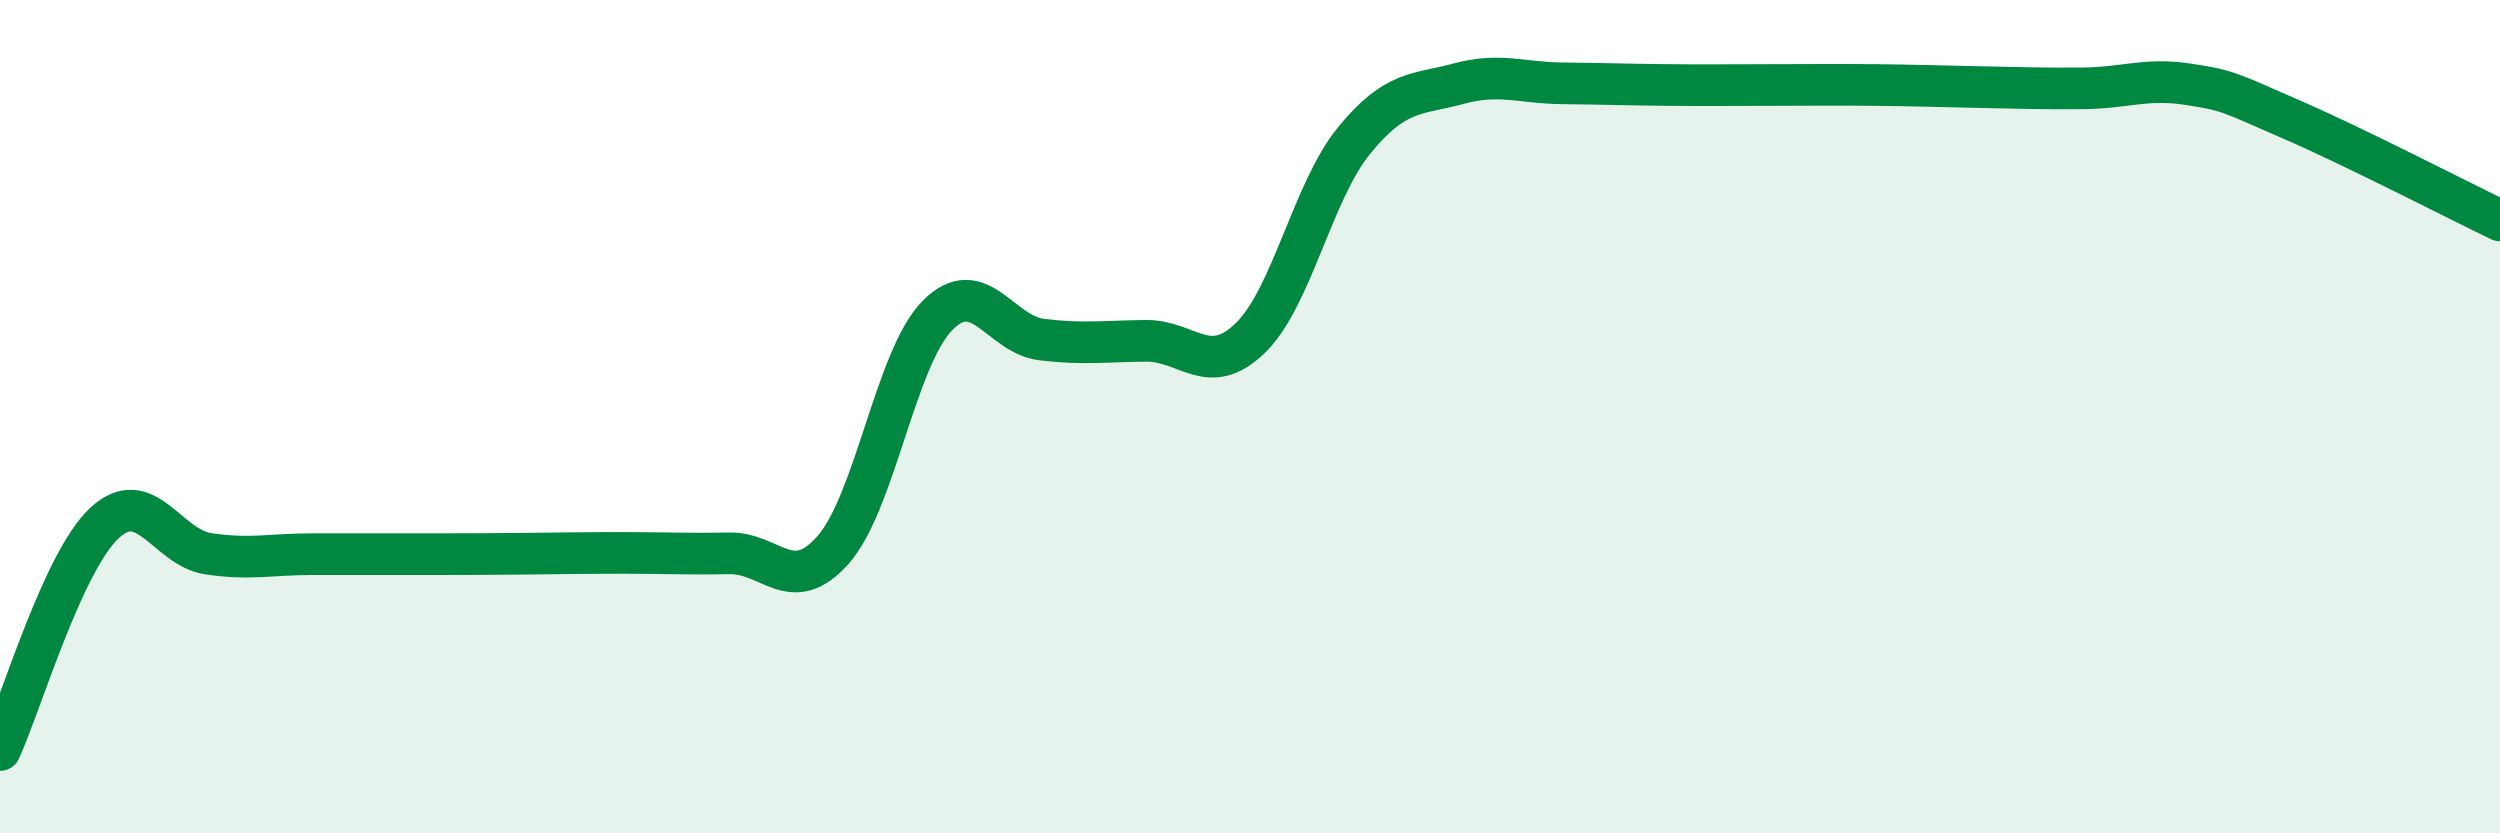 
    <svg width="60" height="20" viewBox="0 0 60 20" xmlns="http://www.w3.org/2000/svg">
      <path
        d="M 0,18 C 0.5,16.91 1.5,13.5 2.5,12.56 C 3.5,11.62 4,13.14 5,13.29 C 6,13.44 6.5,13.3 7.5,13.3 C 8.5,13.3 9,13.3 10,13.3 C 11,13.3 11.5,13.3 12.5,13.29 C 13.5,13.28 14,13.27 15,13.27 C 16,13.27 16.5,13.3 17.5,13.28 C 18.5,13.26 19,14.33 20,13.19 C 21,12.05 21.5,8.58 22.5,7.57 C 23.5,6.56 24,8.03 25,8.15 C 26,8.27 26.5,8.19 27.5,8.18 C 28.5,8.17 29,9.08 30,8.12 C 31,7.16 31.5,4.59 32.5,3.37 C 33.5,2.15 34,2.28 35,2.01 C 36,1.74 36.5,1.99 37.5,2 C 38.5,2.01 39,2.03 40,2.04 C 41,2.05 41.5,2.04 42.5,2.04 C 43.5,2.04 44,2.03 45,2.04 C 46,2.05 46.5,2.07 47.5,2.09 C 48.5,2.11 49,2.13 50,2.12 C 51,2.11 51.5,1.87 52.5,2.02 C 53.5,2.17 53.5,2.22 55,2.87 C 56.5,3.52 59,4.81 60,5.29L60 20L0 20Z"
        fill="#008740"
        opacity="0.1"
        stroke-linecap="round"
        stroke-linejoin="round"
      />
      <path
        d="M 0,18 C 0.5,16.91 1.5,13.5 2.5,12.56 C 3.5,11.62 4,13.14 5,13.29 C 6,13.44 6.5,13.3 7.5,13.3 C 8.5,13.3 9,13.3 10,13.3 C 11,13.3 11.5,13.3 12.5,13.29 C 13.5,13.28 14,13.27 15,13.27 C 16,13.27 16.5,13.3 17.5,13.28 C 18.5,13.26 19,14.33 20,13.19 C 21,12.05 21.5,8.58 22.5,7.57 C 23.5,6.56 24,8.03 25,8.15 C 26,8.27 26.5,8.19 27.5,8.18 C 28.5,8.17 29,9.08 30,8.12 C 31,7.16 31.5,4.59 32.5,3.37 C 33.5,2.15 34,2.28 35,2.01 C 36,1.74 36.5,1.99 37.5,2 C 38.5,2.01 39,2.03 40,2.04 C 41,2.05 41.5,2.04 42.5,2.04 C 43.5,2.04 44,2.03 45,2.04 C 46,2.05 46.5,2.07 47.5,2.09 C 48.5,2.11 49,2.13 50,2.12 C 51,2.11 51.5,1.87 52.5,2.02 C 53.5,2.17 53.5,2.22 55,2.87 C 56.5,3.52 59,4.81 60,5.29"
        stroke="#008740"
        stroke-width="1"
        fill="none"
        stroke-linecap="round"
        stroke-linejoin="round"
      />
    </svg>
  